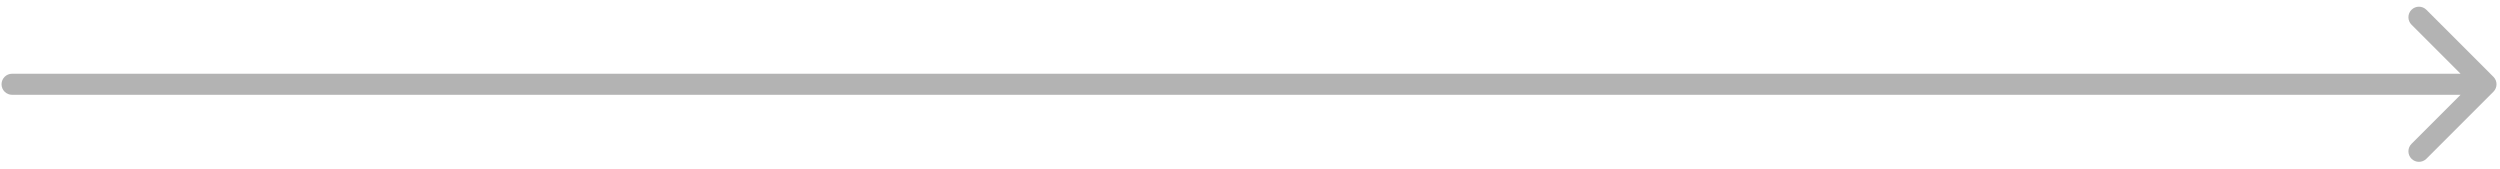 <?xml version="1.0" encoding="UTF-8"?> <svg xmlns="http://www.w3.org/2000/svg" width="356" height="24" viewBox="0 0 356 24" fill="none"> <path d="M1.719 10.5C0.89 10.5 0.219 11.172 0.219 12C0.219 12.828 0.89 13.5 1.719 13.5V10.5ZM355.065 13.061C355.651 12.475 355.651 11.525 355.065 10.939L345.519 1.393C344.933 0.808 343.984 0.808 343.398 1.393C342.812 1.979 342.812 2.929 343.398 3.515L351.883 12L343.398 20.485C342.812 21.071 342.812 22.021 343.398 22.607C343.984 23.192 344.933 23.192 345.519 22.607L355.065 13.061ZM1.719 13.5H354.004V10.5H1.719V13.5Z" fill="#B3B3B3"></path> </svg> 